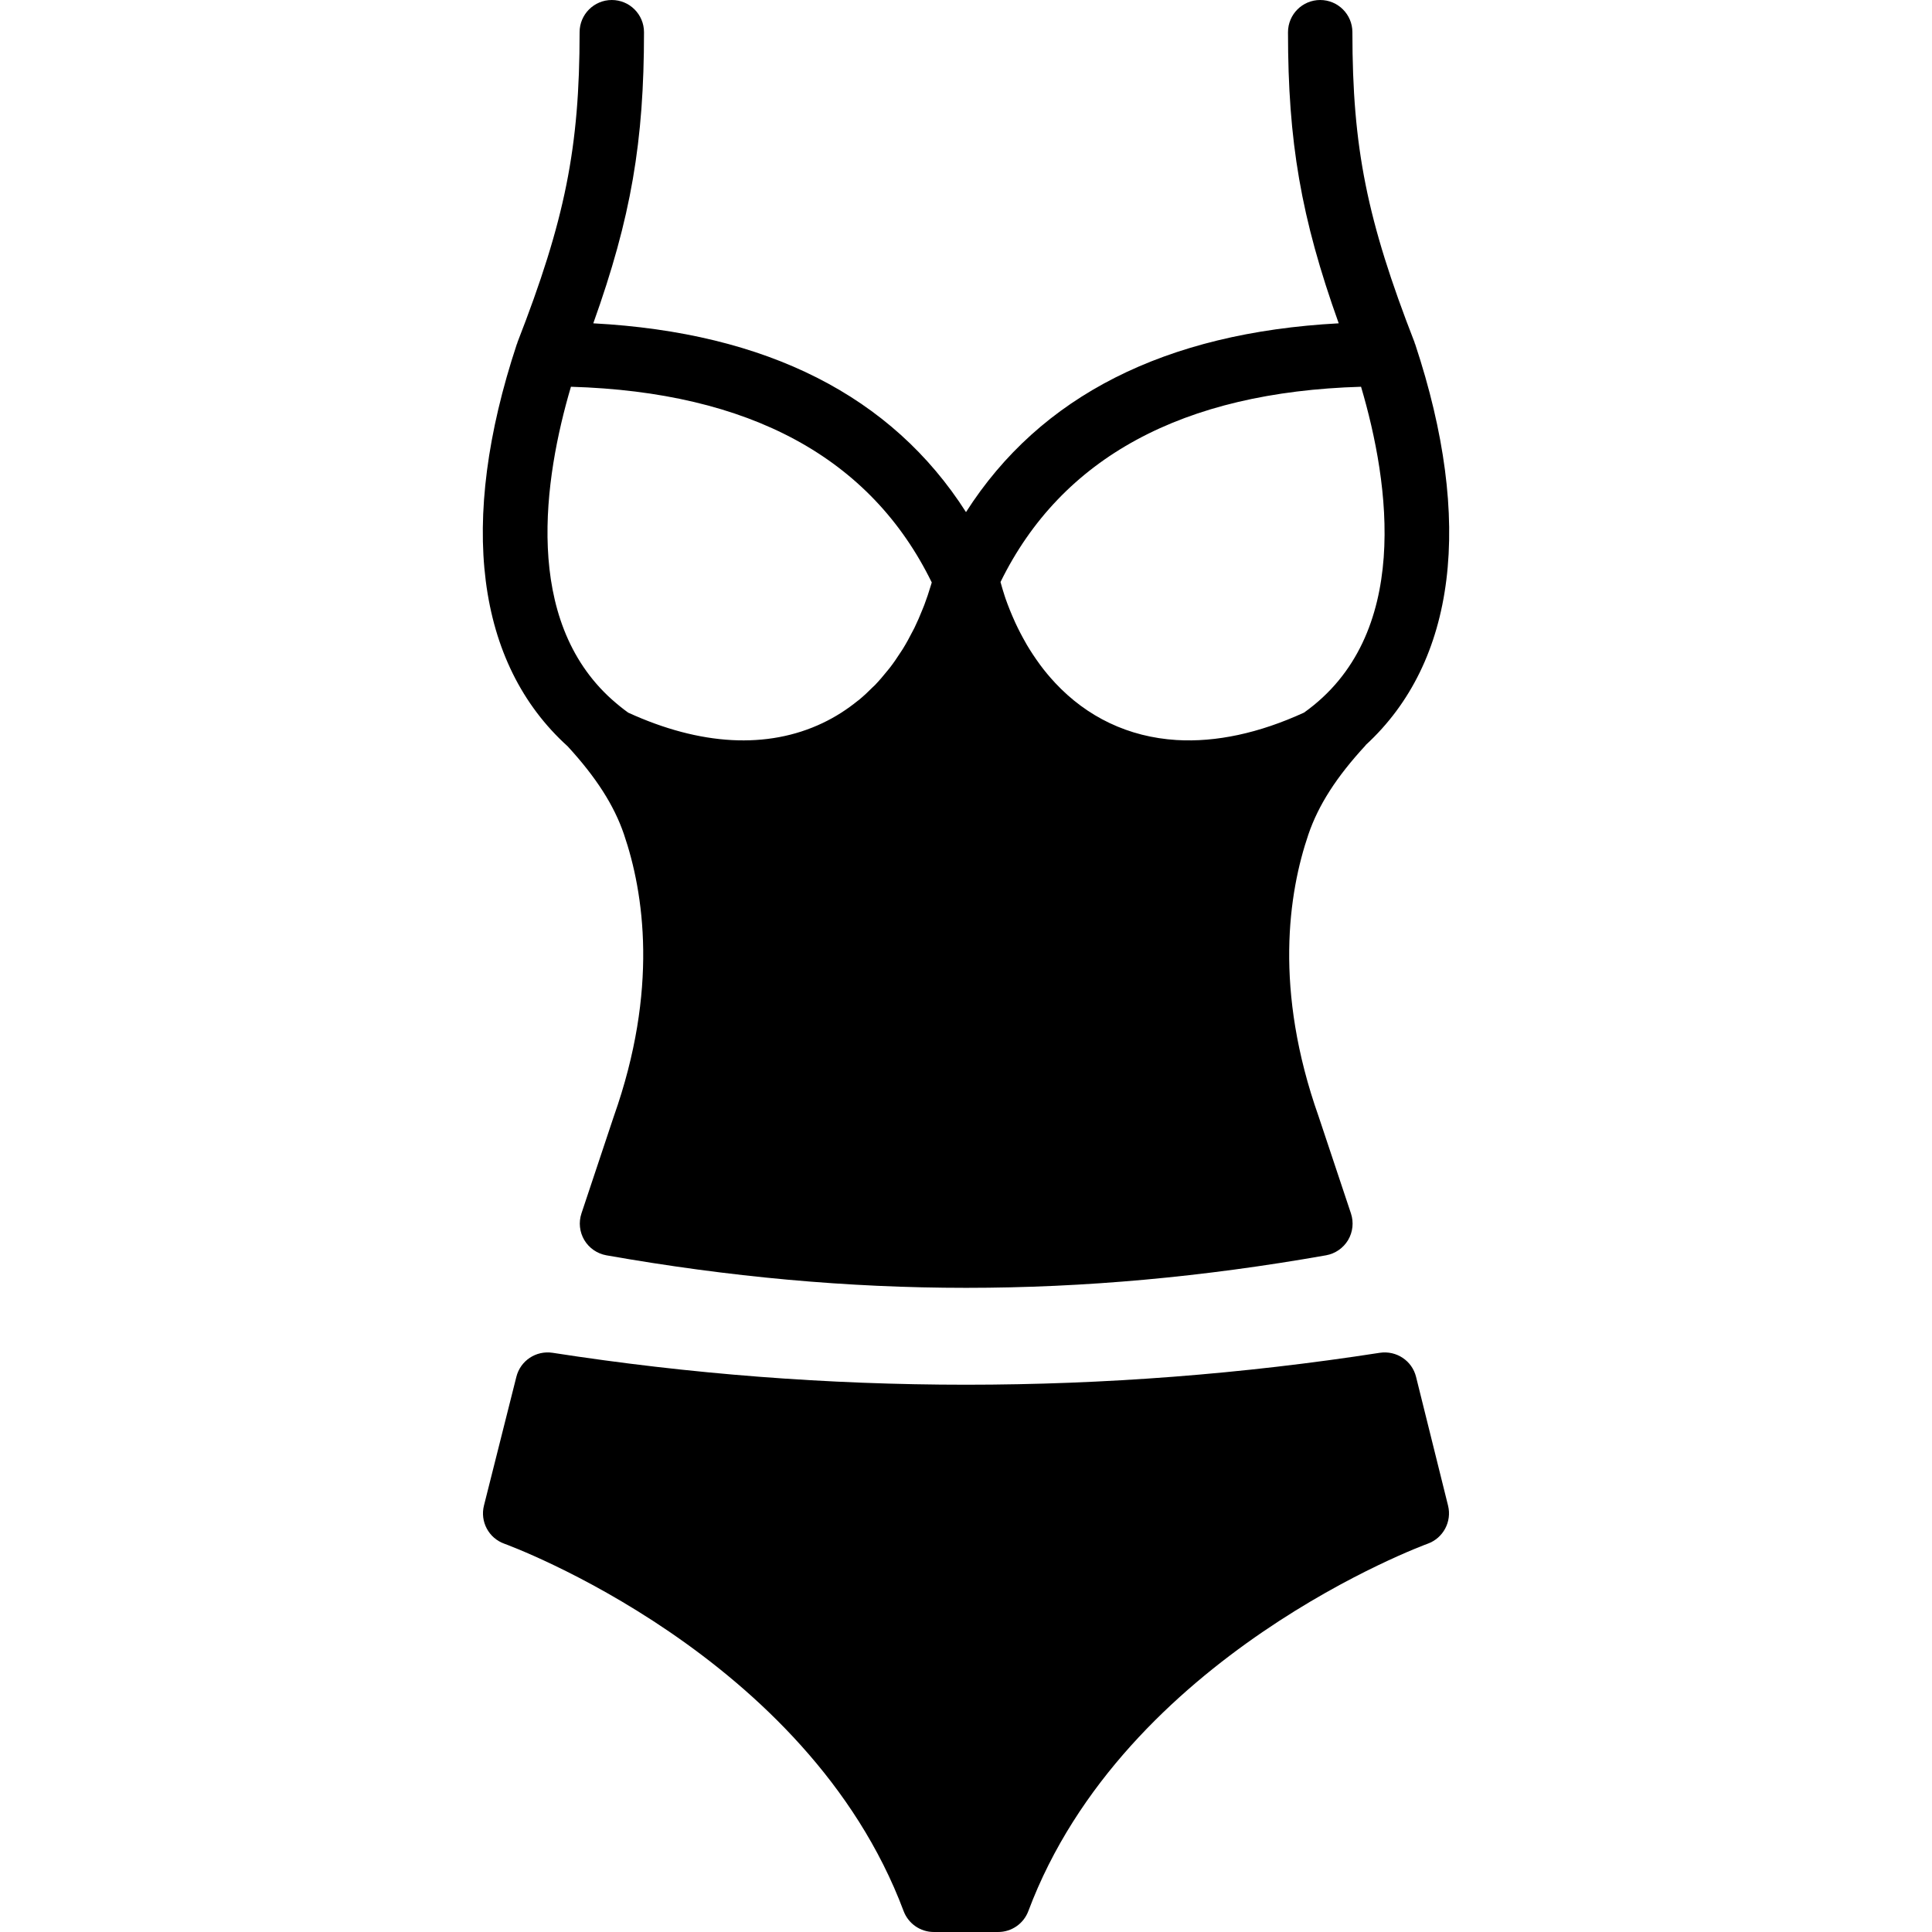 <?xml version="1.0" encoding="iso-8859-1"?>
<!-- Uploaded to: SVG Repo, www.svgrepo.com, Generator: SVG Repo Mixer Tools -->
<svg fill="#000000" height="800px" width="800px" version="1.1" id="Layer_1" xmlns="http://www.w3.org/2000/svg" xmlns:xlink="http://www.w3.org/1999/xlink" 
	 viewBox="0 0 512 512" xml:space="preserve">
<g transform="translate(-1 -1)">
	<g>
		<g>
			<path d="M151.431,198.777c7.543,8.218,12.297,15.625,14.916,23.296c5.325,15.59,9.182,41.225-2.671,74.752
				c-0.017,0.051-0.034,0.094-0.051,0.145l-8.533,25.6c-0.785,2.355-0.503,4.932,0.759,7.066c1.271,2.125,3.405,3.601,5.854,4.036
				c32.521,5.743,63.932,8.619,95.343,8.619c31.42,0,62.831-2.876,95.352-8.619c2.449-0.435,4.582-1.911,5.854-4.036
				c1.263-2.133,1.545-4.71,0.759-7.066l-8.584-25.745c-11.853-33.527-7.996-59.162-2.671-74.752
				c2.645-7.731,7.432-15.198,15.087-23.492c0.043-0.051,0.051-0.111,0.094-0.154c23.919-21.99,28.672-59.238,13.09-106.24
				c-0.026-0.085-0.085-0.145-0.119-0.23c-0.017-0.06-0.009-0.119-0.026-0.188c-12.638-32.435-16.486-51.652-16.486-82.236
				c0-4.71-3.823-8.533-8.533-8.533c-4.71,0-8.533,3.823-8.533,8.533c0,28.894,3.396,49.092,13.44,77.15
				c-46.003,2.466-79.121,19.251-98.773,50.031c-19.652-30.78-52.77-47.565-98.773-50.031c10.044-28.049,13.44-48.247,13.44-77.15
				c0-4.71-3.823-8.533-8.533-8.533S154.6,4.823,154.6,9.533c0,30.592-3.849,49.809-16.486,82.236
				c-0.017,0.068-0.008,0.128-0.026,0.188c-0.034,0.085-0.094,0.145-0.119,0.23C122.316,139.445,127.18,176.838,151.431,198.777z
				 M361.693,103.494c7.62,25.779,13.423,66.031-15.104,86.349c-11.93,5.47-23.356,7.902-33.818,7.27
				c-6.289-0.393-12.228-1.886-17.715-4.497c-5.385-2.551-10.232-6.153-14.438-10.65c-0.034-0.034-0.068-0.068-0.094-0.111
				c-1.357-1.451-2.645-2.995-3.857-4.634c-0.094-0.119-0.171-0.247-0.256-0.358c-1.152-1.579-2.244-3.226-3.268-4.949
				c-0.102-0.179-0.196-0.367-0.299-0.538c-0.981-1.707-1.903-3.473-2.756-5.308c-0.102-0.222-0.196-0.452-0.299-0.674
				c-0.828-1.835-1.587-3.729-2.287-5.7c-0.085-0.239-0.162-0.495-0.247-0.742c-0.41-1.203-0.751-2.466-1.109-3.712
				C282.307,122.276,314.409,104.876,361.693,103.494z M152.302,103.494c47.351,1.391,79.479,18.816,95.625,51.866
				c-0.068,0.247-0.145,0.486-0.222,0.725c-0.538,1.809-1.126,3.576-1.775,5.282c-0.145,0.375-0.299,0.742-0.452,1.118
				c-0.666,1.681-1.382,3.337-2.15,4.915c-0.171,0.35-0.358,0.683-0.538,1.024c-0.794,1.562-1.63,3.089-2.526,4.54
				c-0.188,0.307-0.401,0.597-0.589,0.896c-0.93,1.442-1.877,2.842-2.901,4.156c-0.196,0.265-0.418,0.503-0.623,0.759
				c-1.05,1.314-2.133,2.586-3.277,3.78c-0.188,0.188-0.384,0.35-0.572,0.538c-1.203,1.212-2.432,2.372-3.729,3.439
				c-0.077,0.06-0.154,0.102-0.23,0.162c-2.893,2.347-6.016,4.344-9.344,5.922c-7.313,3.482-15.42,4.975-24.073,4.514
				c-8.678-0.469-17.911-2.901-27.46-7.279c-1.519-1.092-2.927-2.253-4.275-3.447c-0.008-0.009-0.017-0.009-0.026-0.017
				C139.553,165.233,145.1,127.899,152.302,103.494z"/>
			<path d="M376.269,365.877c-1.067-4.284-5.205-7.023-9.591-6.374c-72.755,11.281-146.526,11.29-219.247,0
				c-4.378-0.657-8.508,2.082-9.583,6.349l-8.593,34.133c-1.075,4.267,1.271,8.644,5.41,10.12
				c0.802,0.282,80.299,29.321,105.805,97.357c1.254,3.328,4.437,5.538,7.996,5.538h17.067c3.558,0,6.741-2.21,7.987-5.538
				c25.446-67.849,105.02-97.075,105.822-97.357c4.122-1.485,6.46-5.845,5.41-10.095L376.269,365.877z"/>
		</g>
	</g>
</g>
</svg>